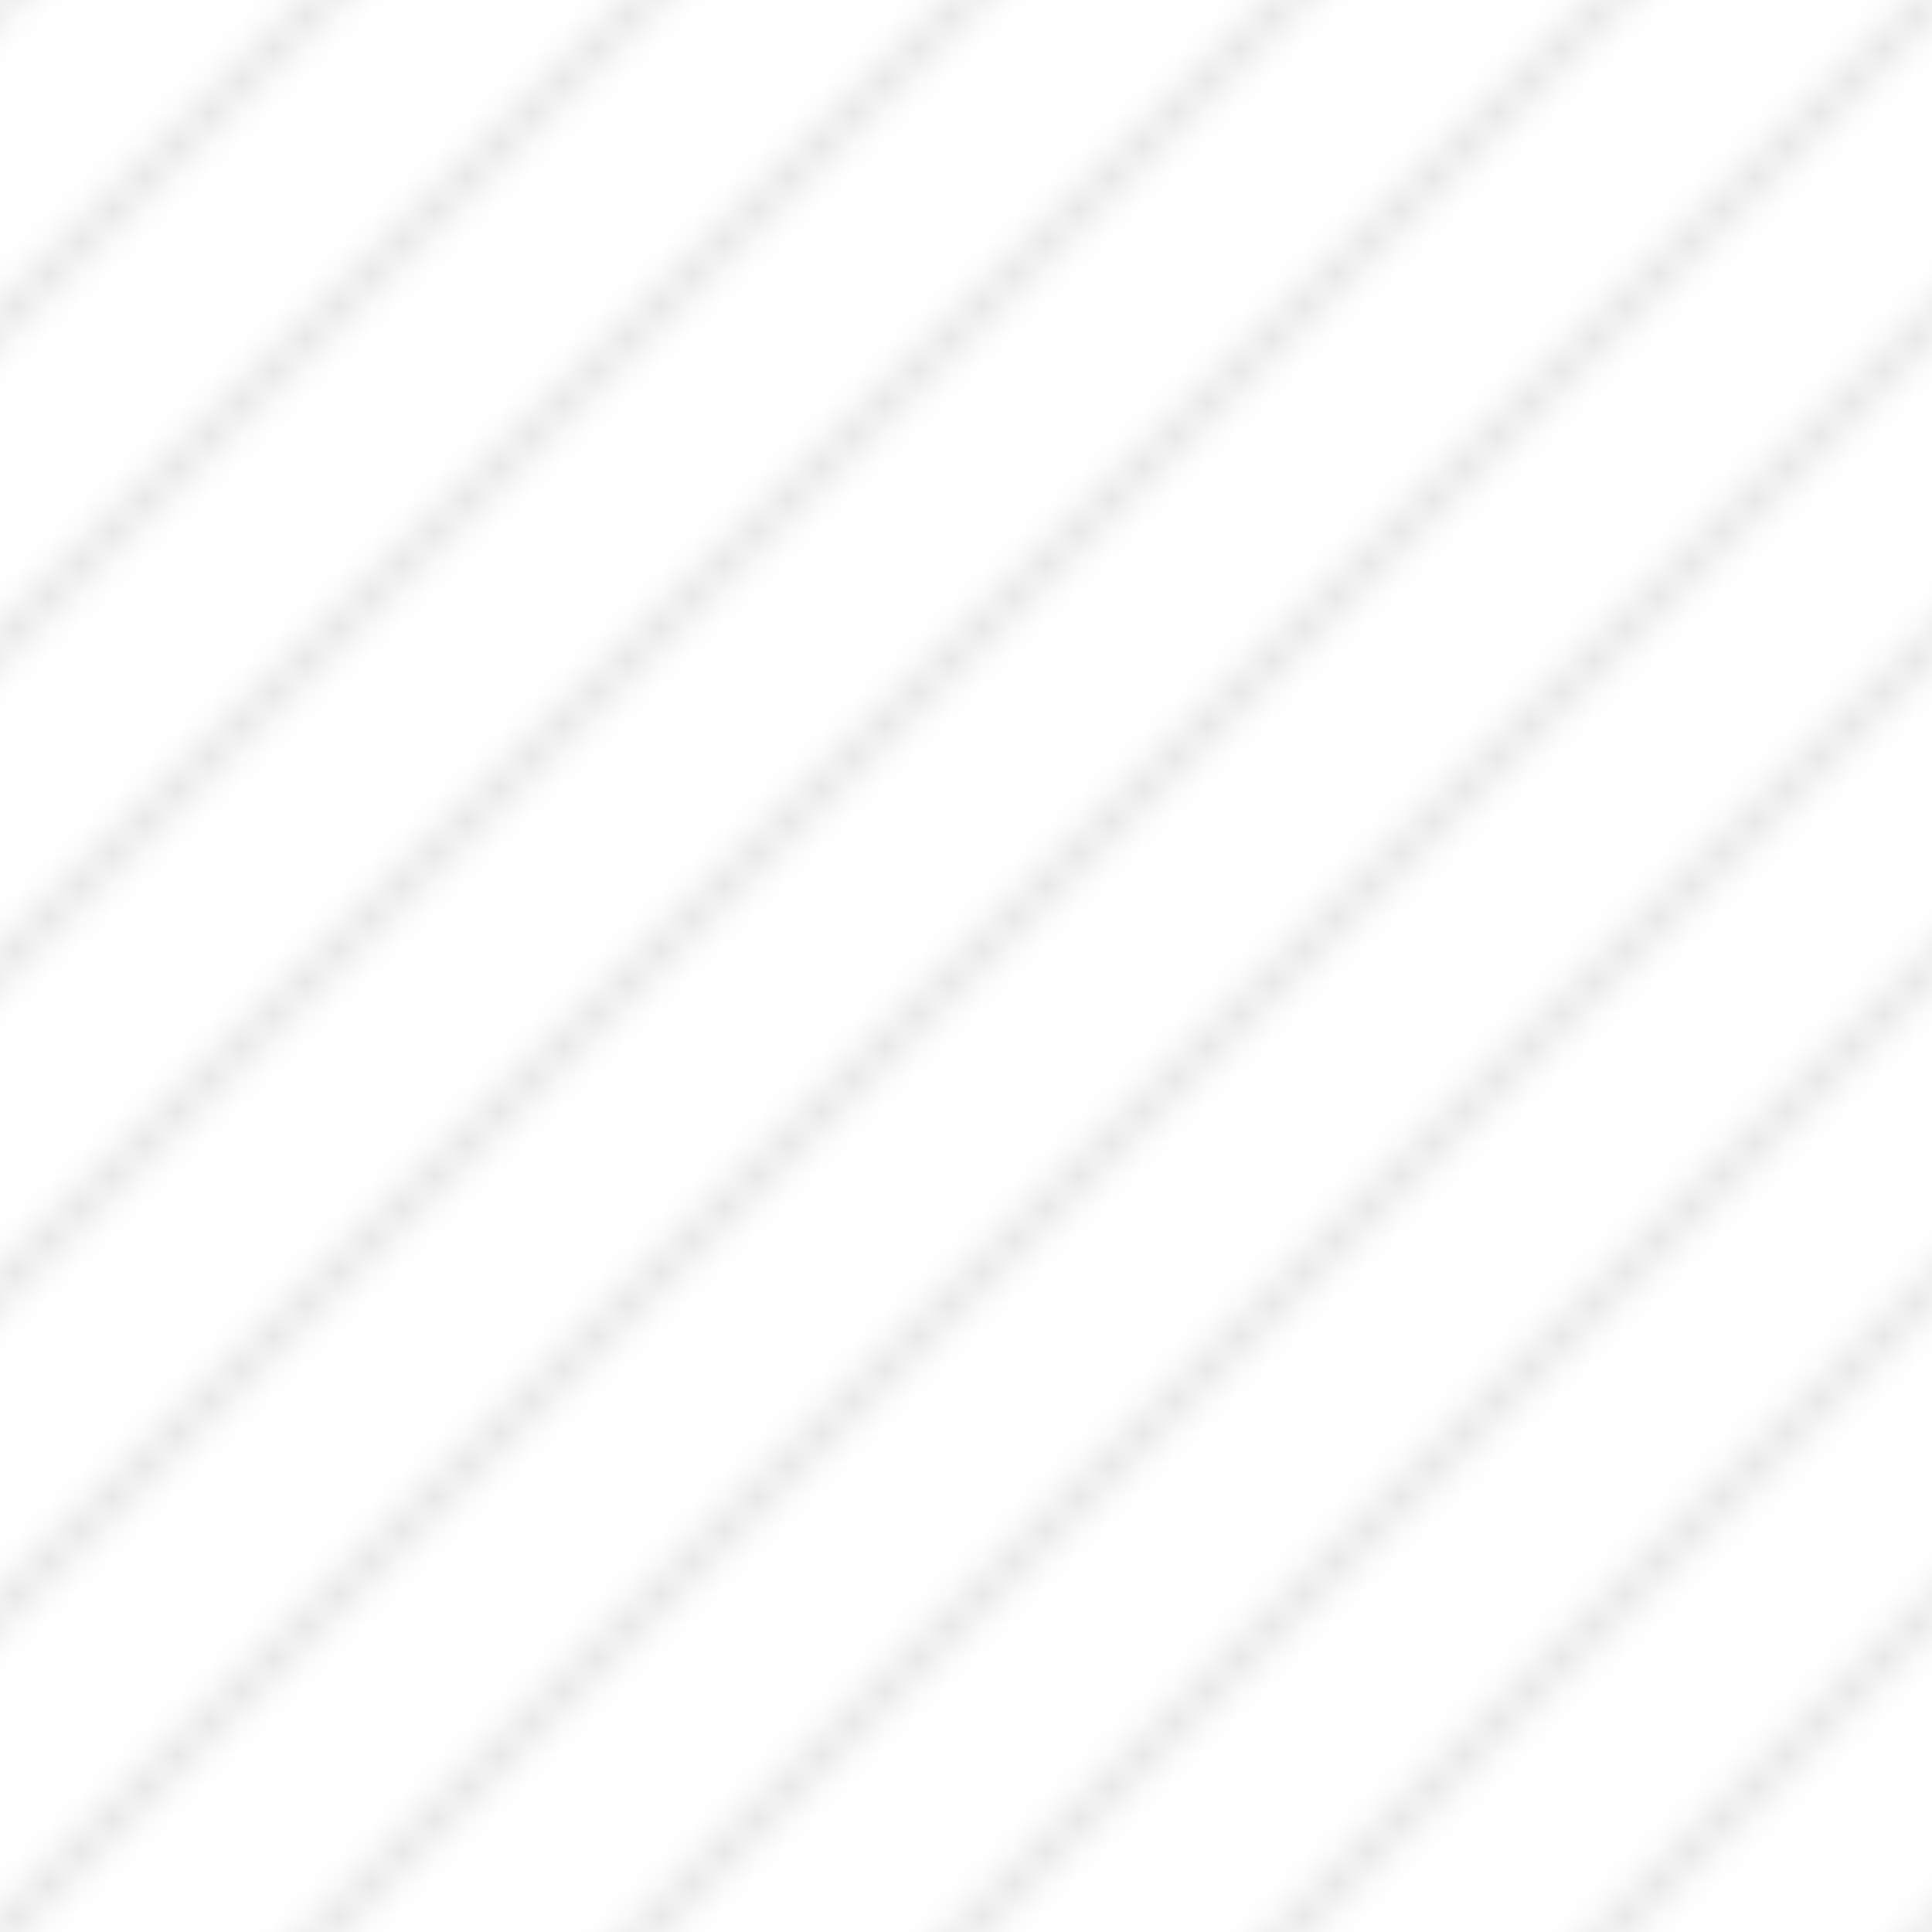 <svg width="60" height="60" viewBox="0 0 60 60" fill="none" xmlns="http://www.w3.org/2000/svg">
  <defs>
    <pattern id="diagonalLines" patternUnits="userSpaceOnUse" width="10" height="10">
      <path d="M-1,1 l2,-2 M0,10 l10,-10 M9,11 l2,-2" stroke="currentColor" stroke-width="1" opacity="0.1"/>
    </pattern>
  </defs>
  <rect width="60" height="60" fill="url(#diagonalLines)"/>
</svg>
